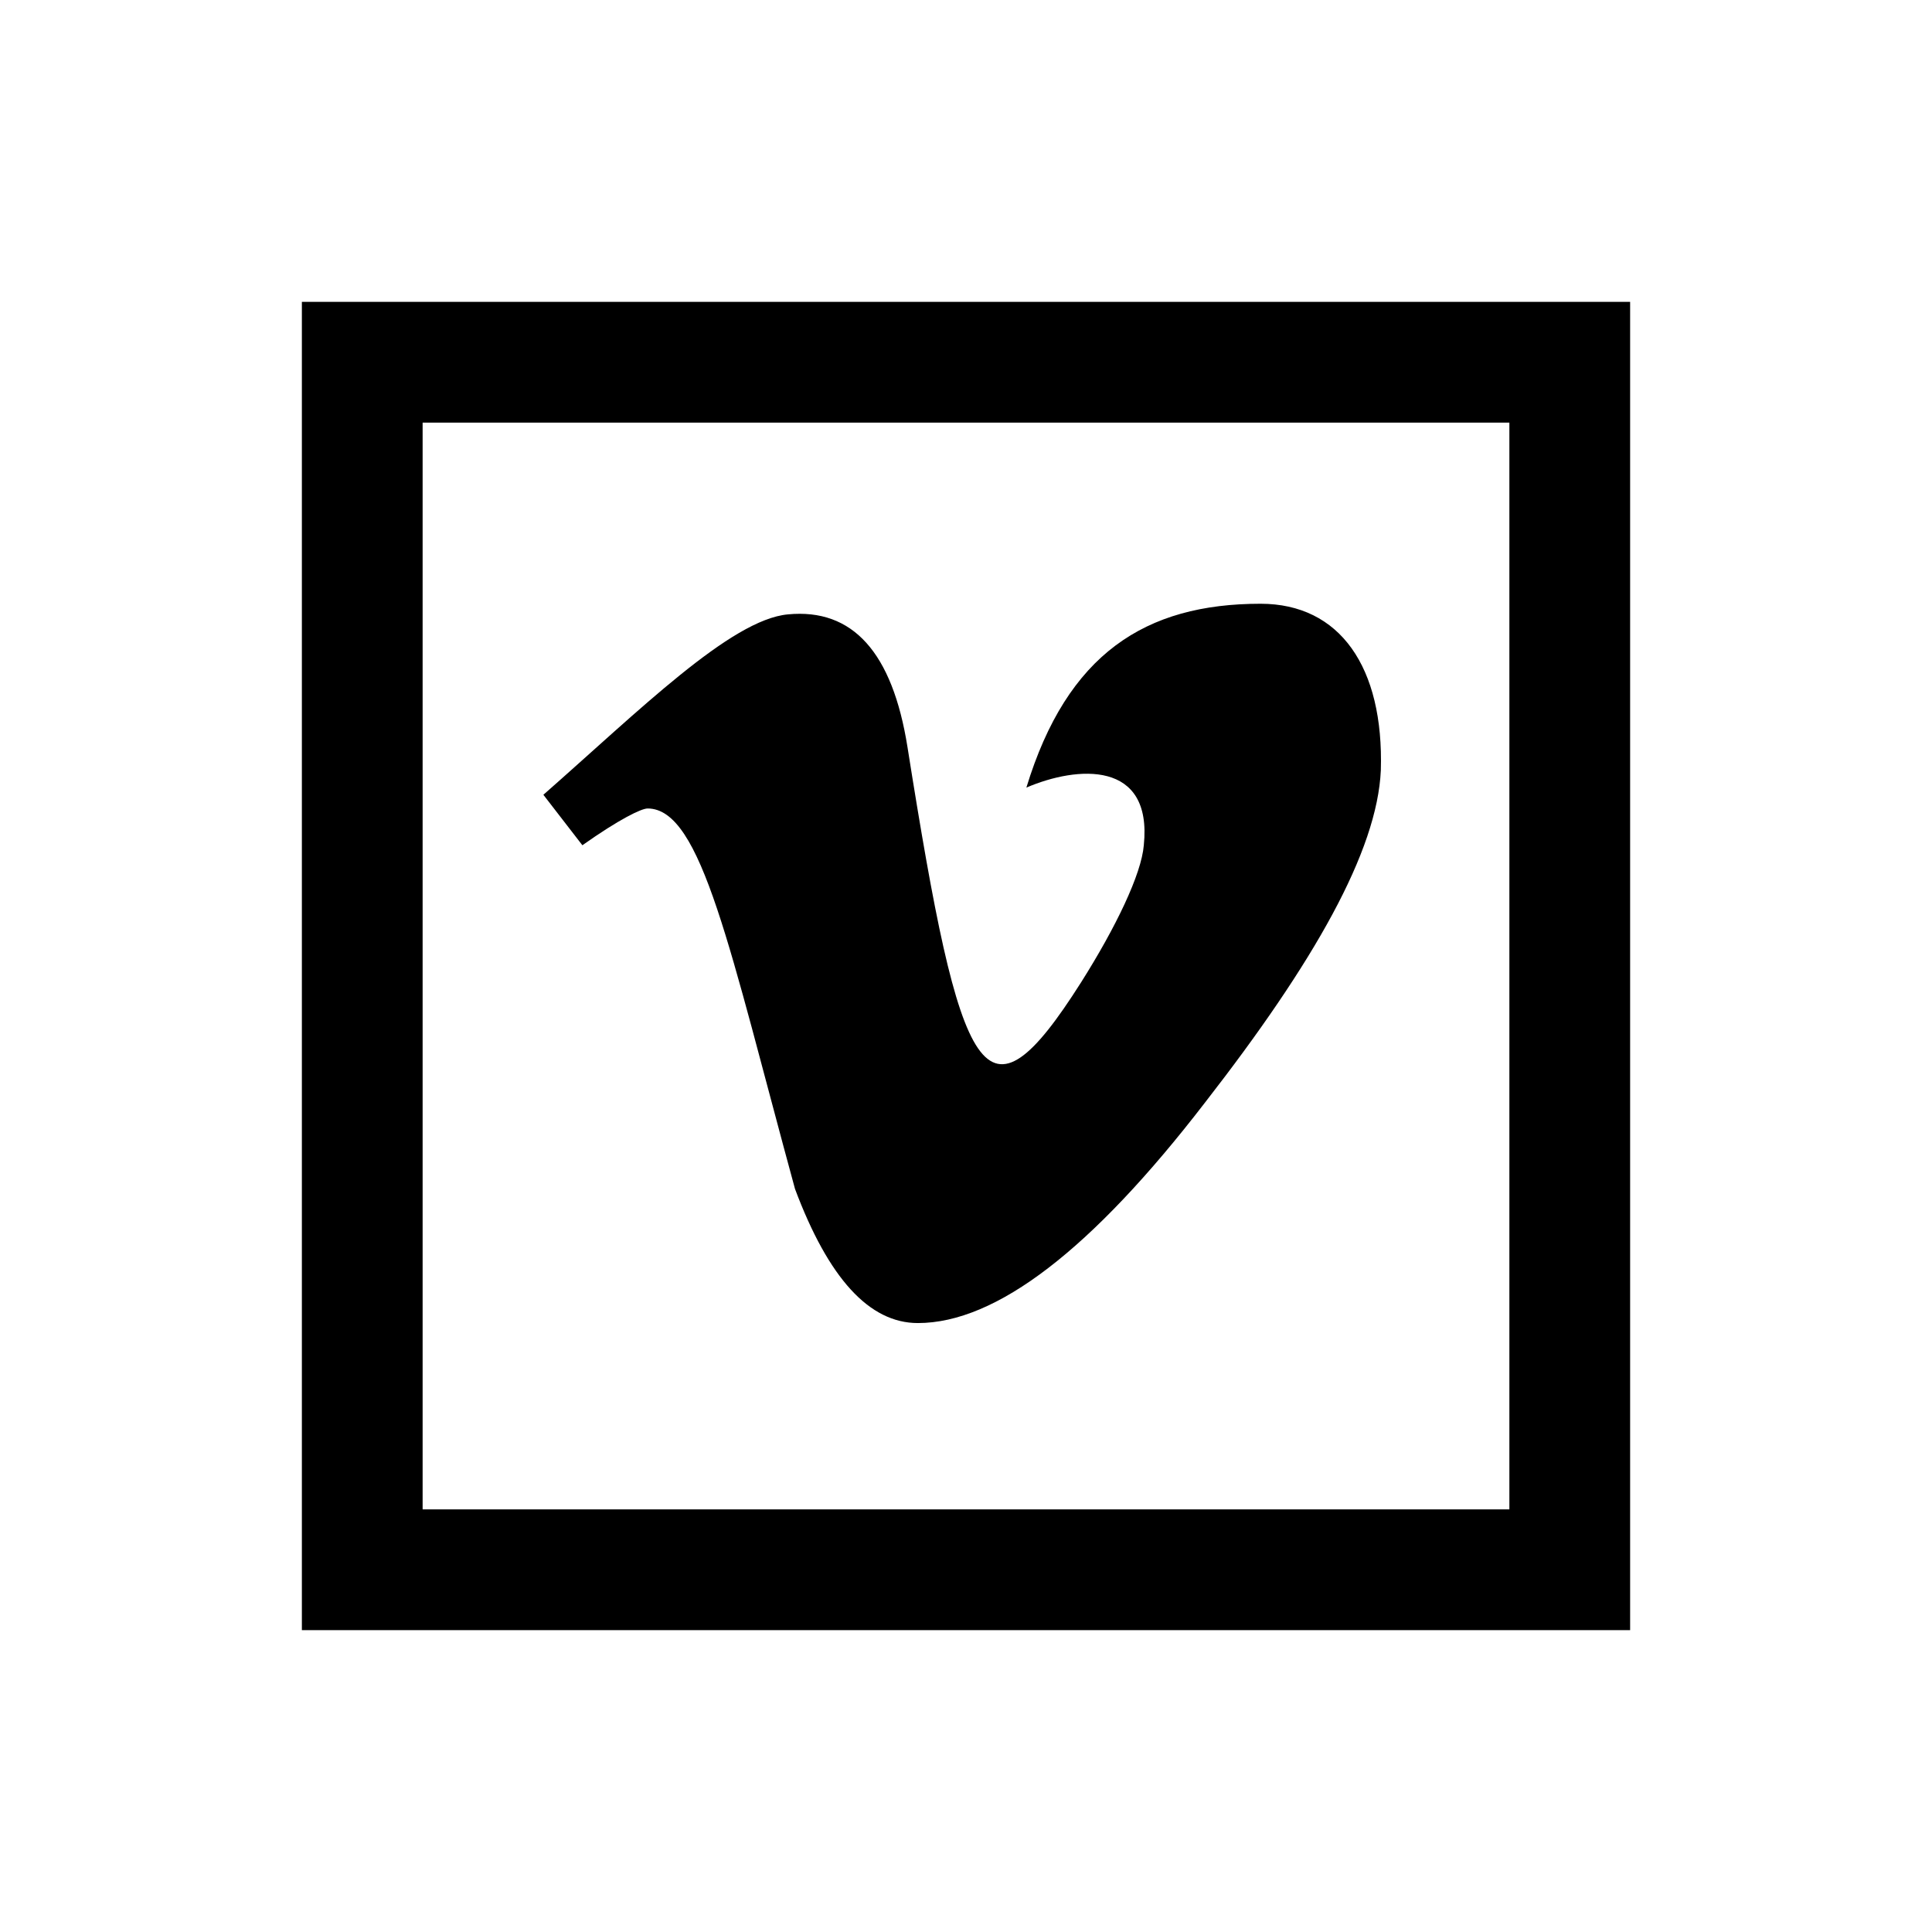 <svg xmlns="http://www.w3.org/2000/svg" viewBox="0 0 32 32"><path d="M 5 5 L 5 27 L 27 27 L 27 5 L 5 5 z M 7 7 L 25 7 L 25 25 L 7 25 L 7 7 z M 20.879 10 C 18.971 10 17.676 10.828 17 13.045 C 17.844 12.683 19.091 12.588 18.945 14 C 18.906 14.478 18.483 15.358 17.906 16.271 C 16.304 18.798 15.914 17.954 15.031 12.375 C 14.781 10.804 14.123 10.073 13.051 10.176 C 12.104 10.262 10.588 11.769 9 13.164 L 9.646 14 C 10.262 13.565 10.623 13.391 10.727 13.391 C 11.623 13.391 12.083 15.719 13.168 19.693 C 13.723 21.174 14.398 21.914 15.203 21.914 C 16.499 21.914 18.084 20.697 19.957 18.264 C 21.769 15.935 22.811 14.097 22.871 12.758 C 22.922 11.048 22.193 10 20.879 10 z"/></svg>